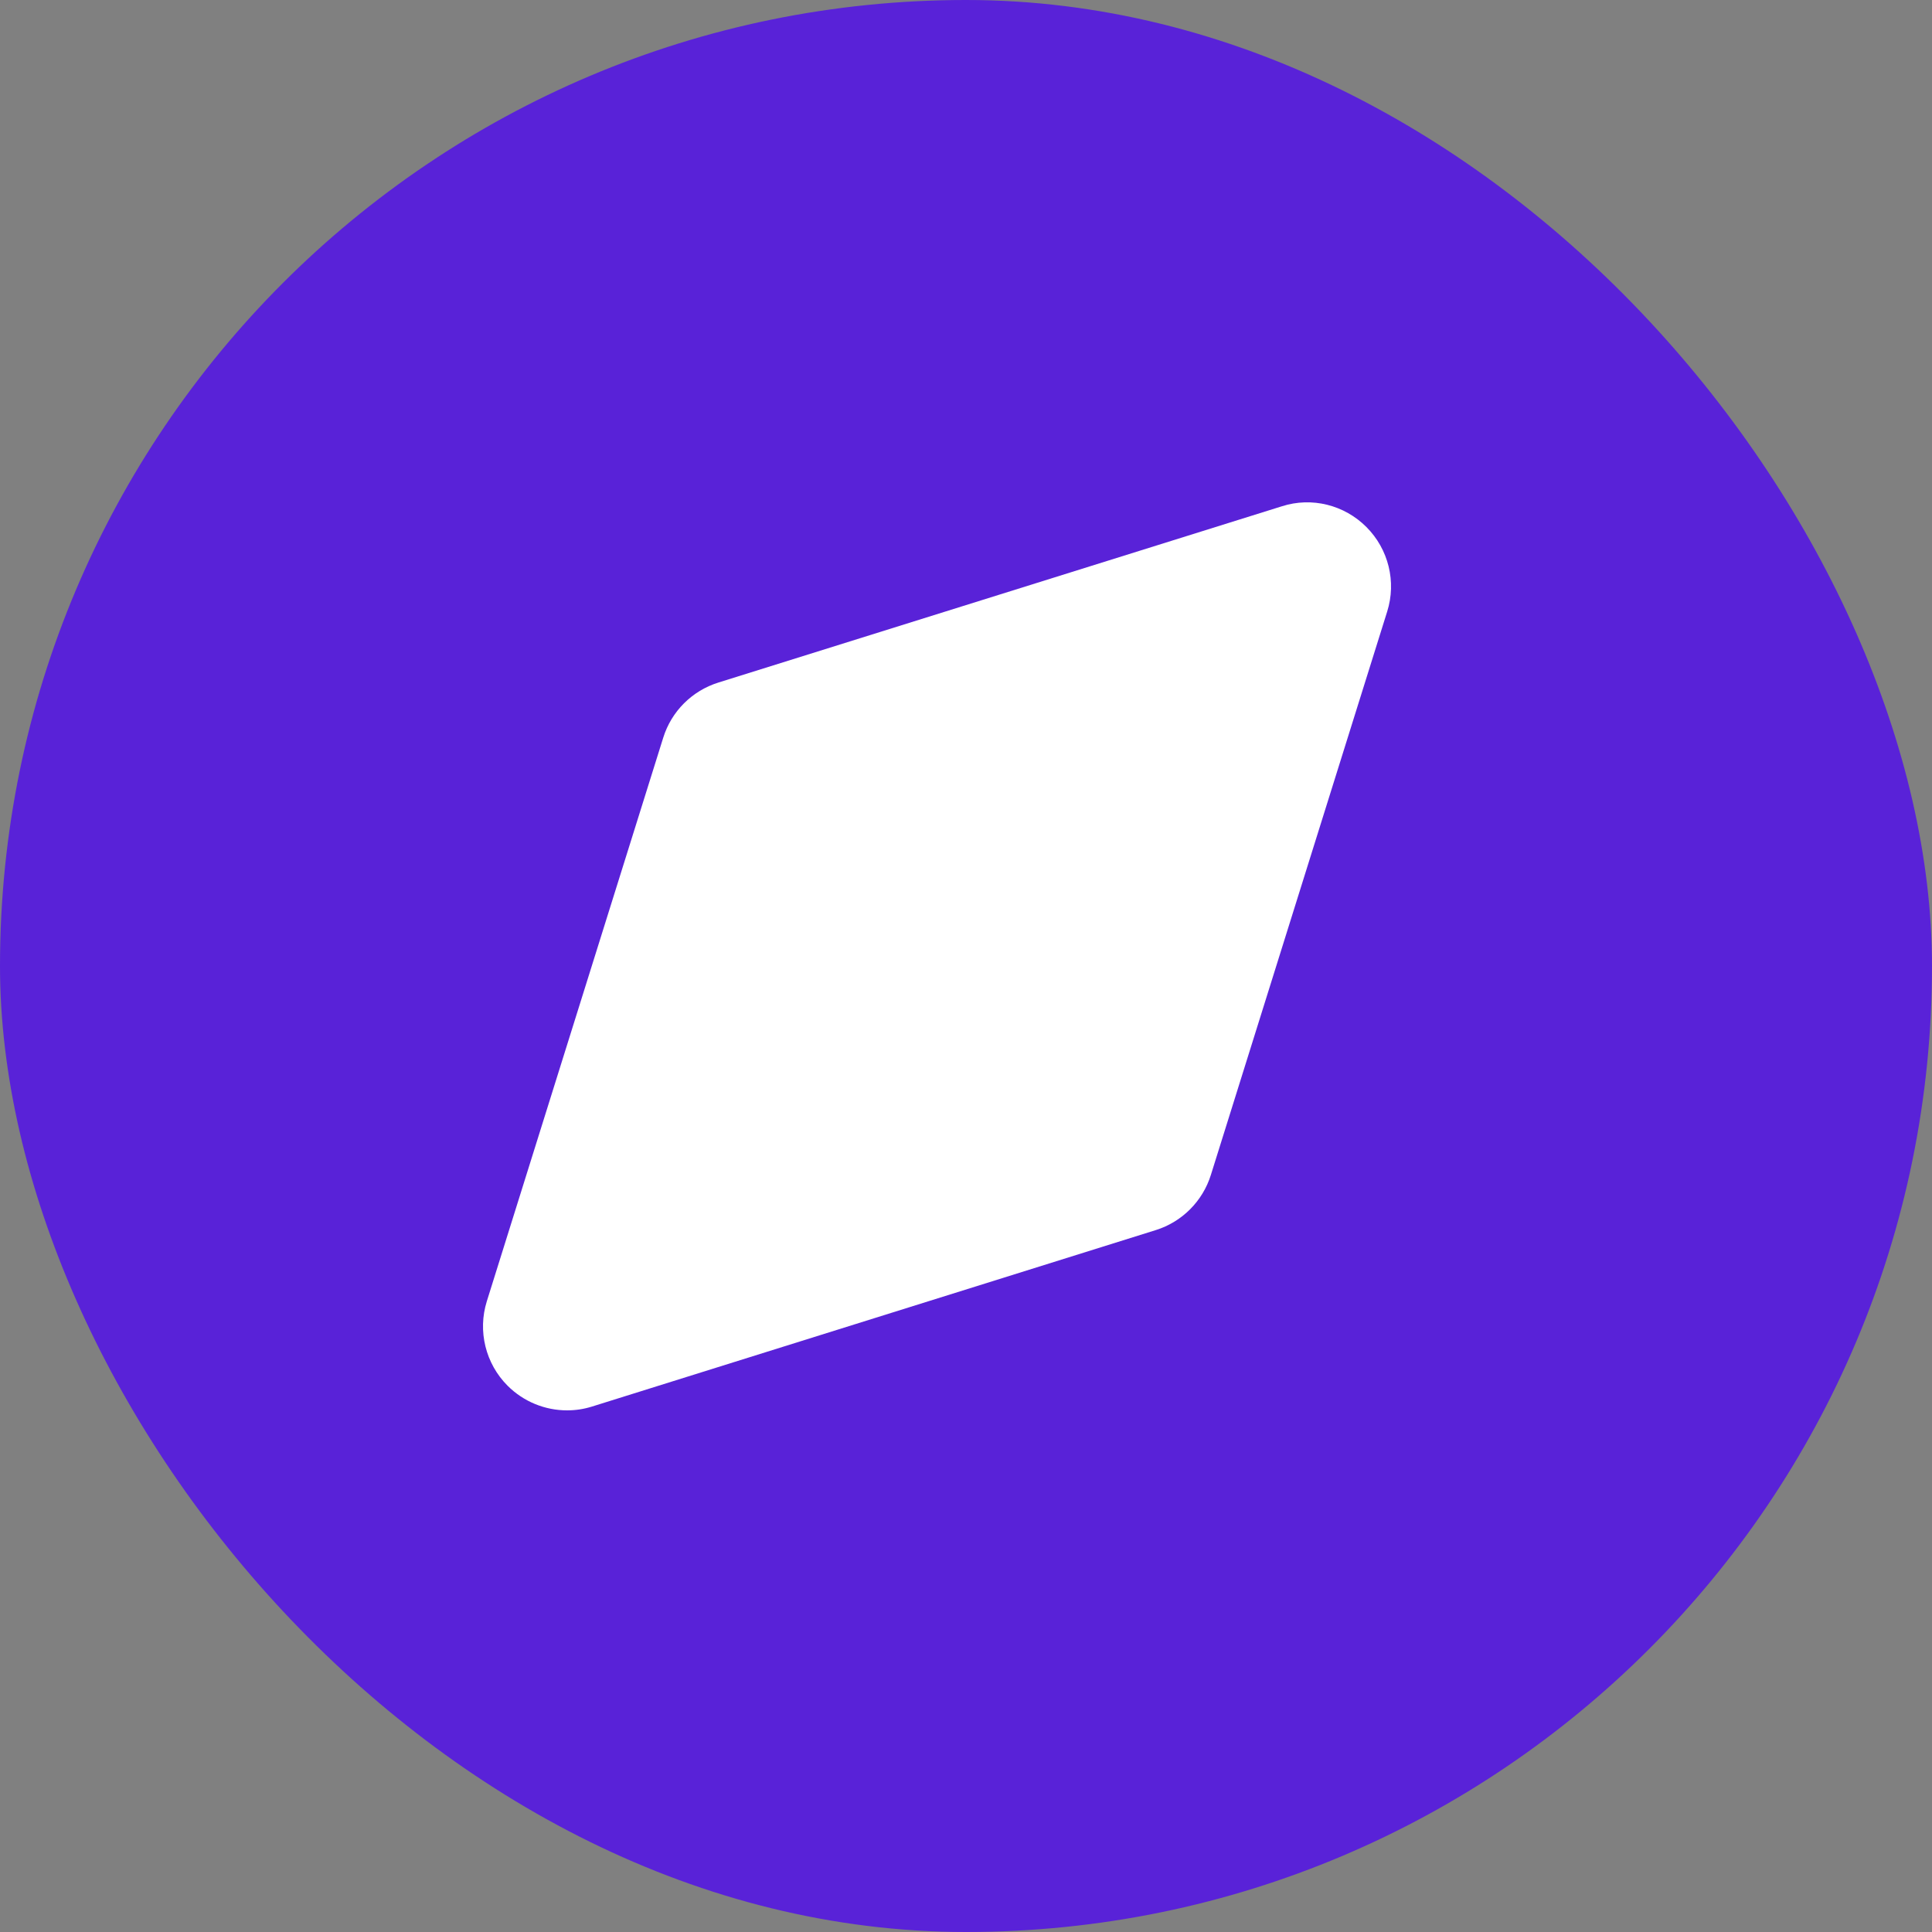 <svg width="100" height="100" viewBox="0 0 100 100" fill="none" xmlns="http://www.w3.org/2000/svg">
<rect x="0" y="0" width="100" height="100" fill="#808080" stroke="none"/>
<rect width="100" height="100" rx="50" fill="#5922D8"/>
<path d="M62.676 60.81L71.801 31.652C72.284 30.113 71.872 28.426 70.726 27.28C69.586 26.134 67.899 25.709 66.353 26.204L37.182 35.329C35.823 35.754 34.754 36.816 34.329 38.182L25.198 67.353C24.715 68.898 25.133 70.585 26.273 71.725C27.104 72.556 28.218 73 29.351 73C29.789 73 30.221 72.936 30.652 72.8L59.824 63.669C61.182 63.244 62.251 62.175 62.676 60.81Z" fill="white"/>
</svg>
